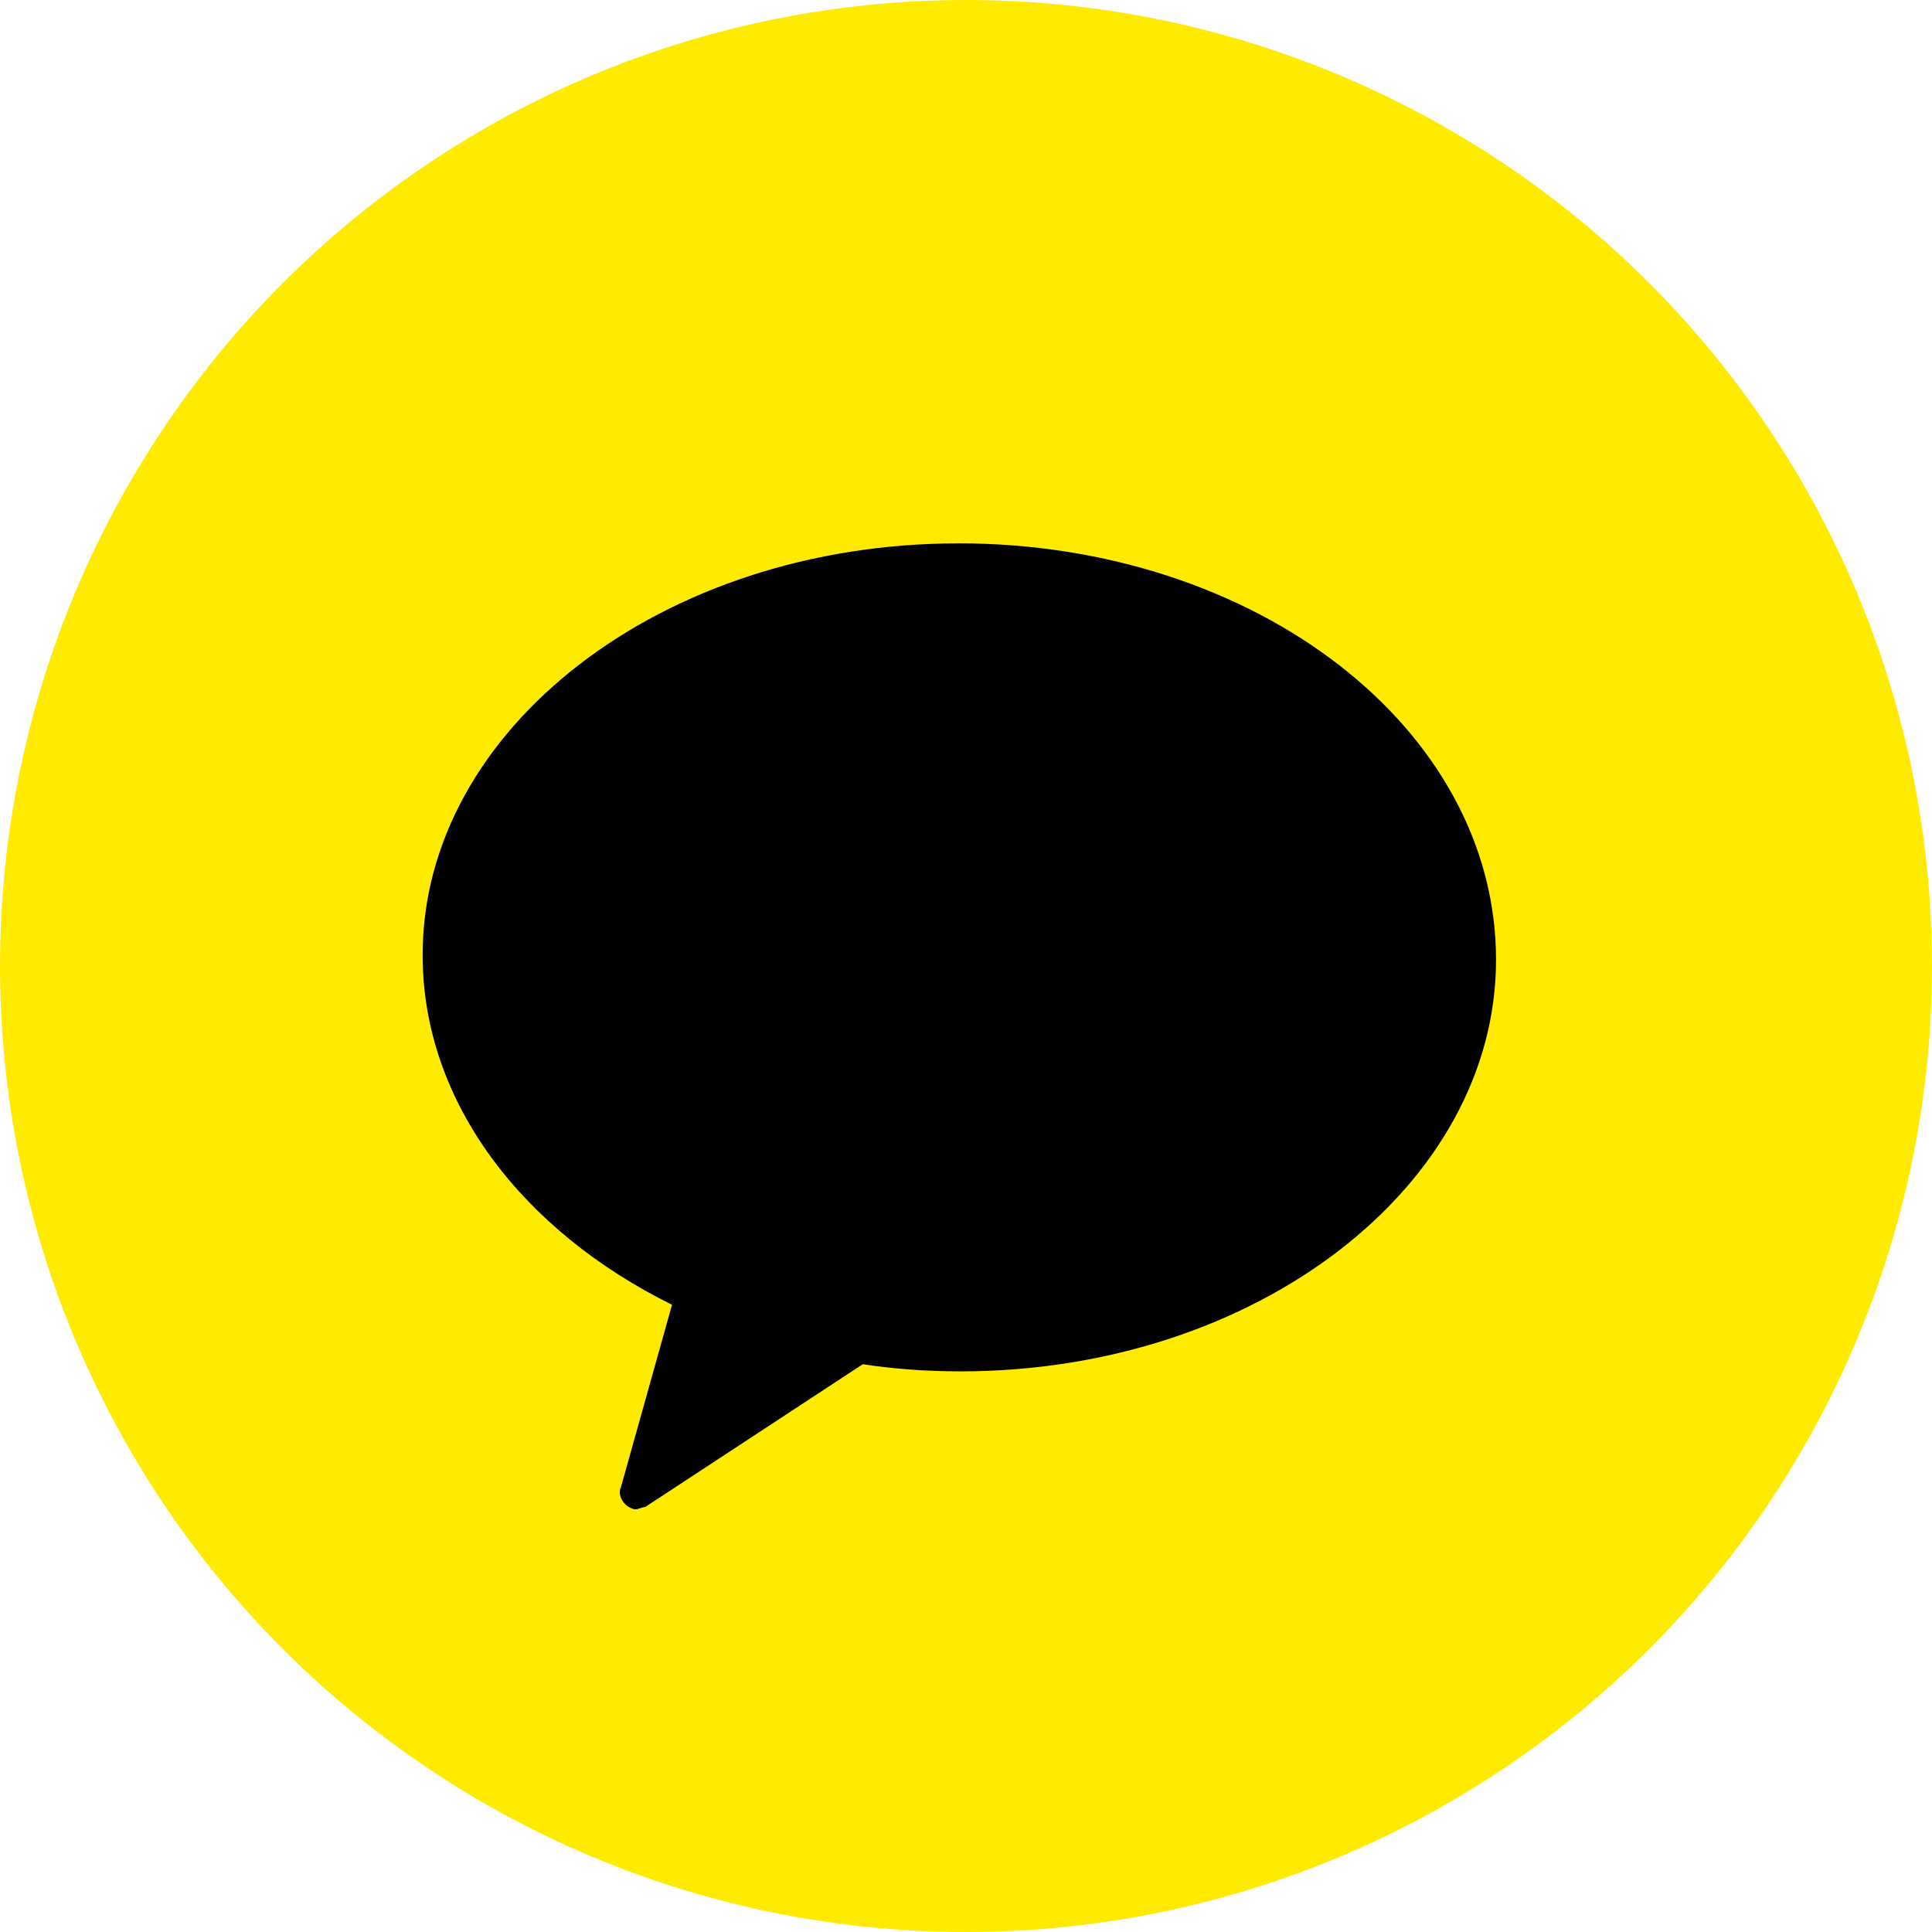 <svg fill="none" height="32" viewBox="0 0 32 32" width="32" xmlns="http://www.w3.org/2000/svg" xmlns:xlink="http://www.w3.org/1999/xlink"><clipPath id="a"><path d="m0 0h32v32h-32z"/></clipPath><g clip-path="url(#a)"><circle cx="16" cy="16" fill="#ffeb00" r="16"/><path clip-rule="evenodd" d="m15.869 9c-4.9 0-8.869 3.074-8.869 6.818 0 2.443 1.66 4.572 4.131 5.793l-.85 3.034c-.041.079 0 .197.081.276.041.039.121.079.162.079s.121-.039.162-.039l3.604-2.365c.526.079 1.053.118 1.62.118 4.9 0 8.869-3.074 8.869-6.818 0-3.823-3.969-6.897-8.909-6.897z" fill="#000" fill-rule="evenodd"/></g></svg>